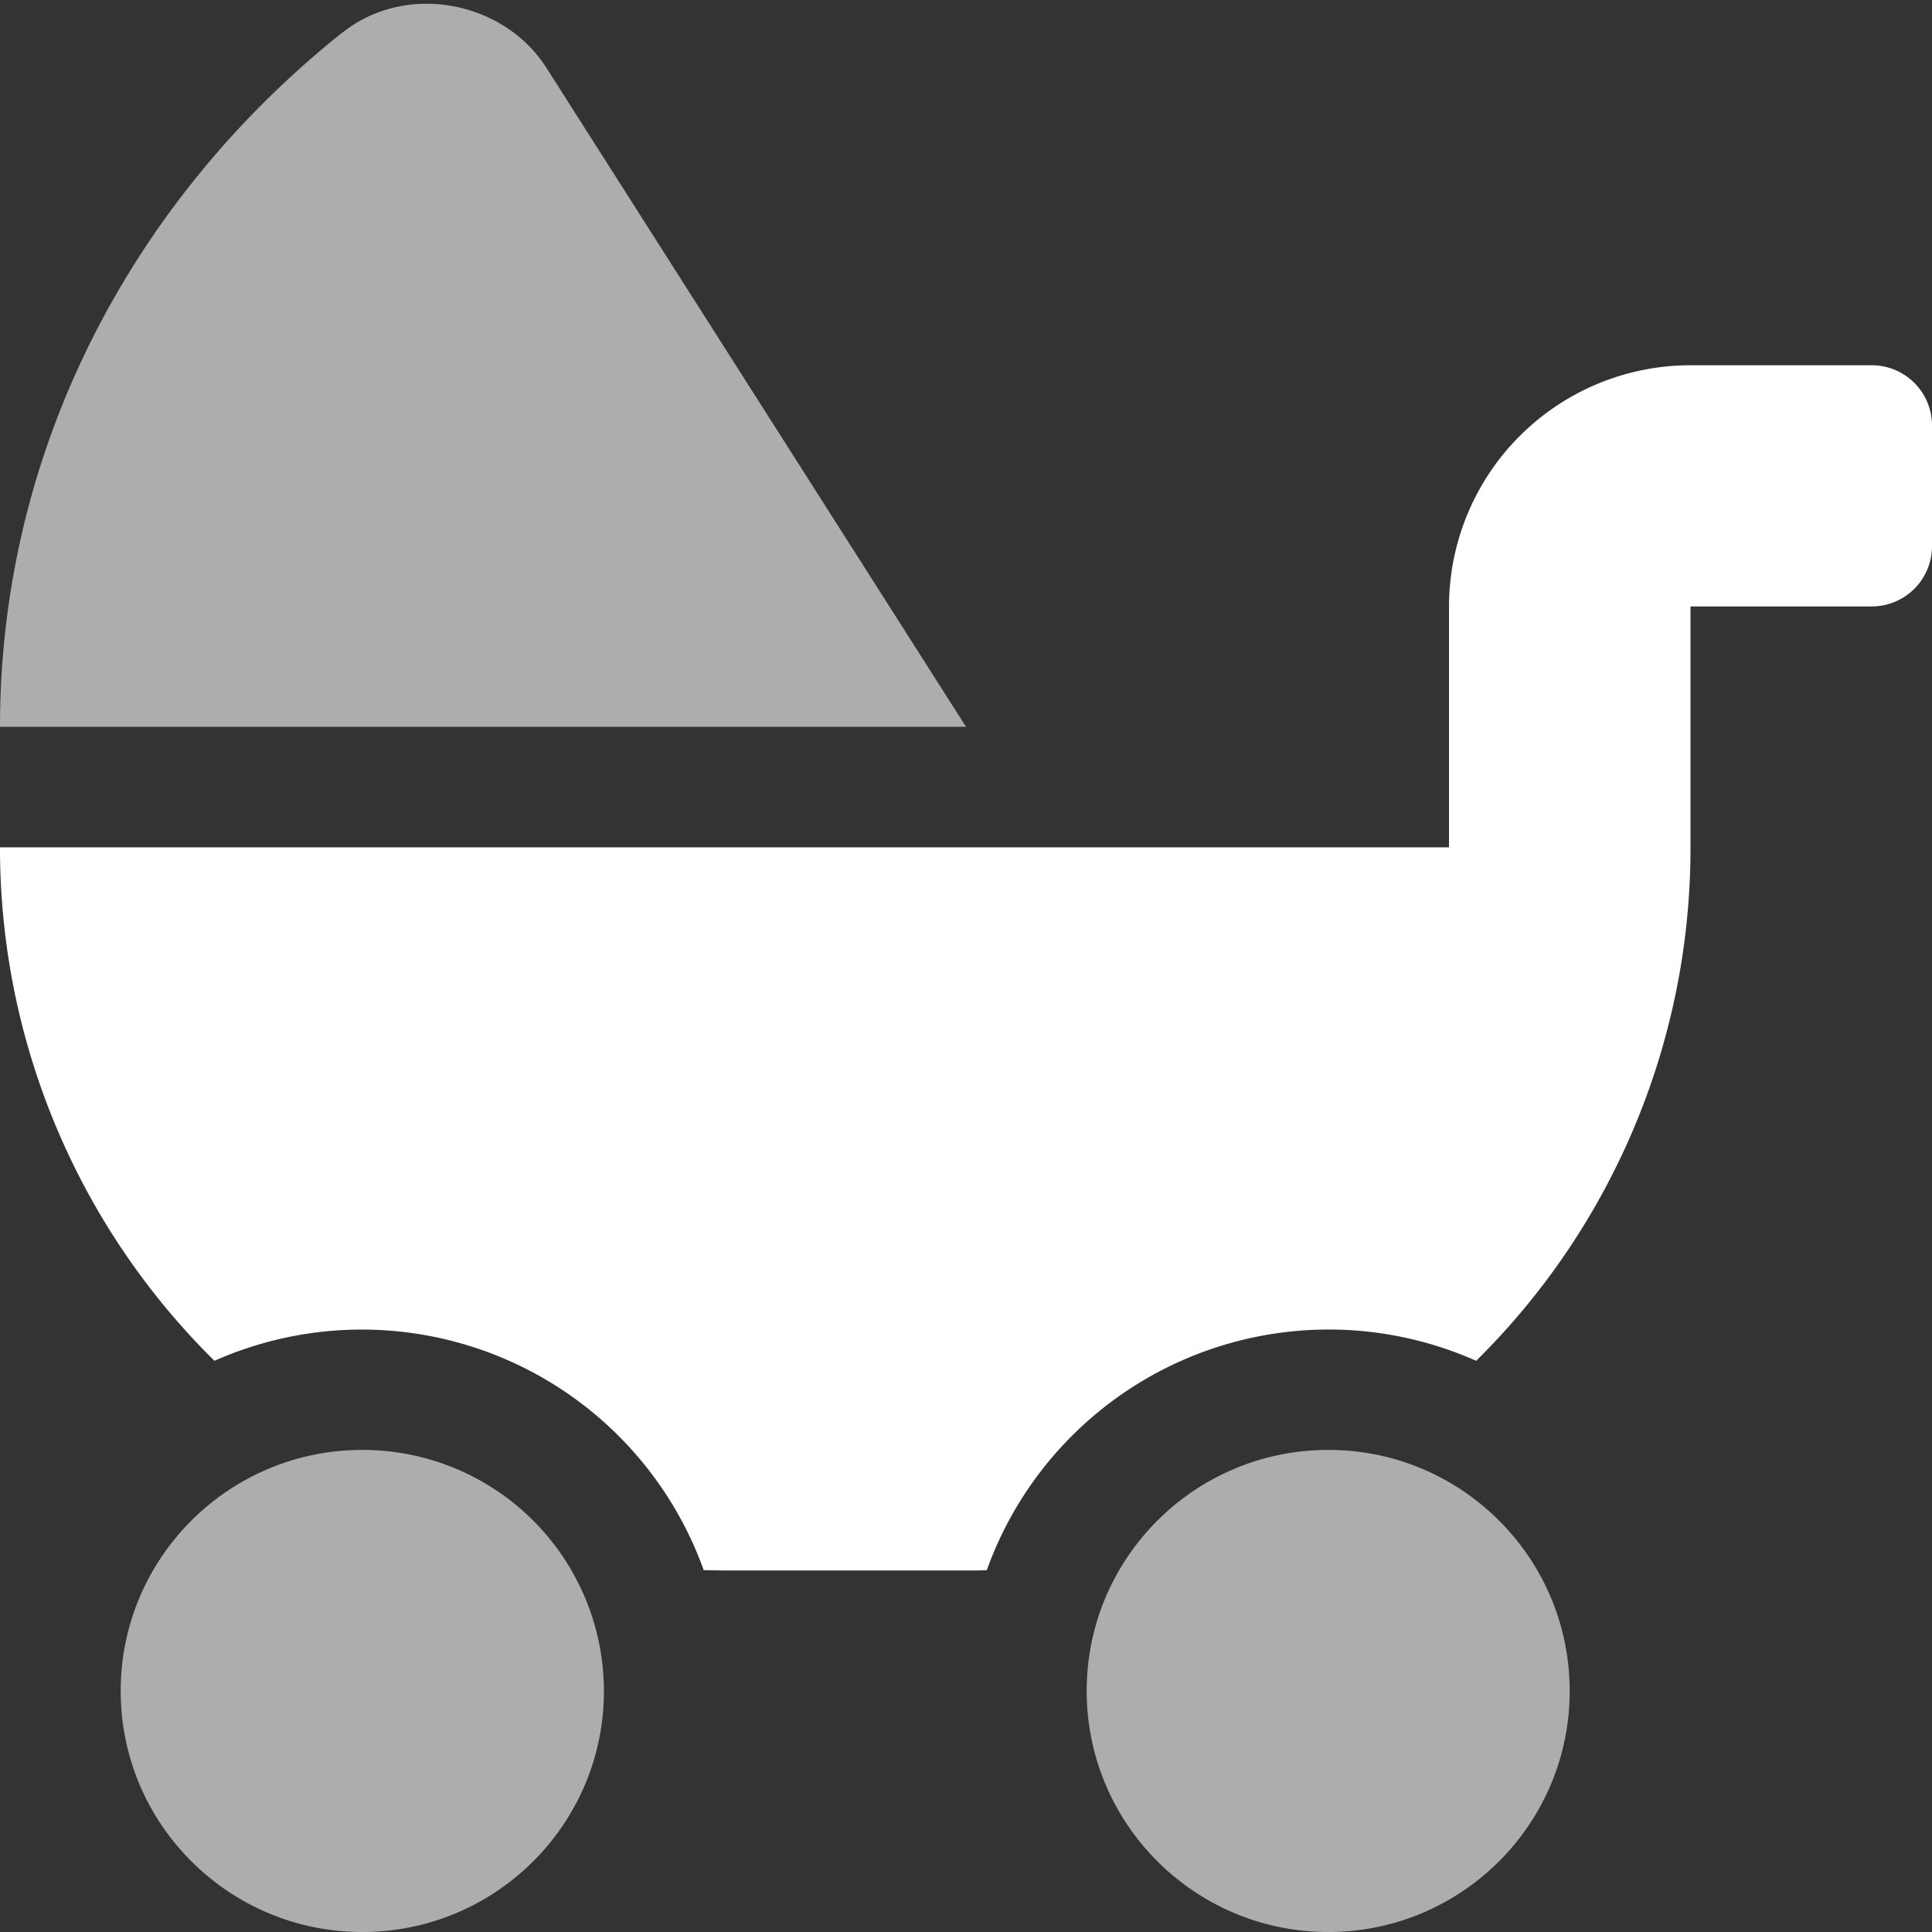<svg width="17" height="17" viewBox="0 0 17 17" version="1.1" xmlns="http://www.w3.org/2000/svg"><rect x="0" y="0" width="17" height="17" fill="#333333" stroke="none"/><g id="Desktop" stroke="none" stroke-width="1" fill="none" fill-rule="evenodd"><g id="Startseite" transform="translate(-1314 -279)" fill="#FFF"><g id="Group-5" transform="translate(1305 270)"><g id="Group-Copy-2"><g fill-rule="nonzero" transform="translate(9 9)" id="baby-carriage-duotone"><path d="M3.188 12.758c-1.174 0-2.126.95-2.126 2.121S2.014 17 3.188 17s2.126-.95 2.126-2.12a2.124 2.124 0 0 0-2.125-2.122zm8.5 0c-1.174 0-2.126.95-2.126 2.121S10.514 17 11.688 17c1.173 0 2.124-.95 2.124-2.12 0-1.172-.95-2.122-2.124-2.122zM3.014.285C1.172 1.753 0 3.943 0 6.395h8.5L4.808.597C4.433.007 3.573-.159 3.015.286z" id="Shape" opacity=".6"/><path d="M16.469 3.214h-1.594a2.125 2.125 0 0 0-2.125 2.121v2.121H0a6.338 6.338 0 0 0 1.887 4.518 3.196 3.196 0 0 1 4.305 1.842l.183.003H8.5c.061 0 .122 0 .183-.003a3.196 3.196 0 0 1 4.306-1.842 6.338 6.338 0 0 0 1.886-4.518v-2.12h1.594a.53.53 0 0 0 .531-.53V3.744a.53.53 0 0 0-.531-.53z" id="Path"/></g></g></g></g></g></svg>